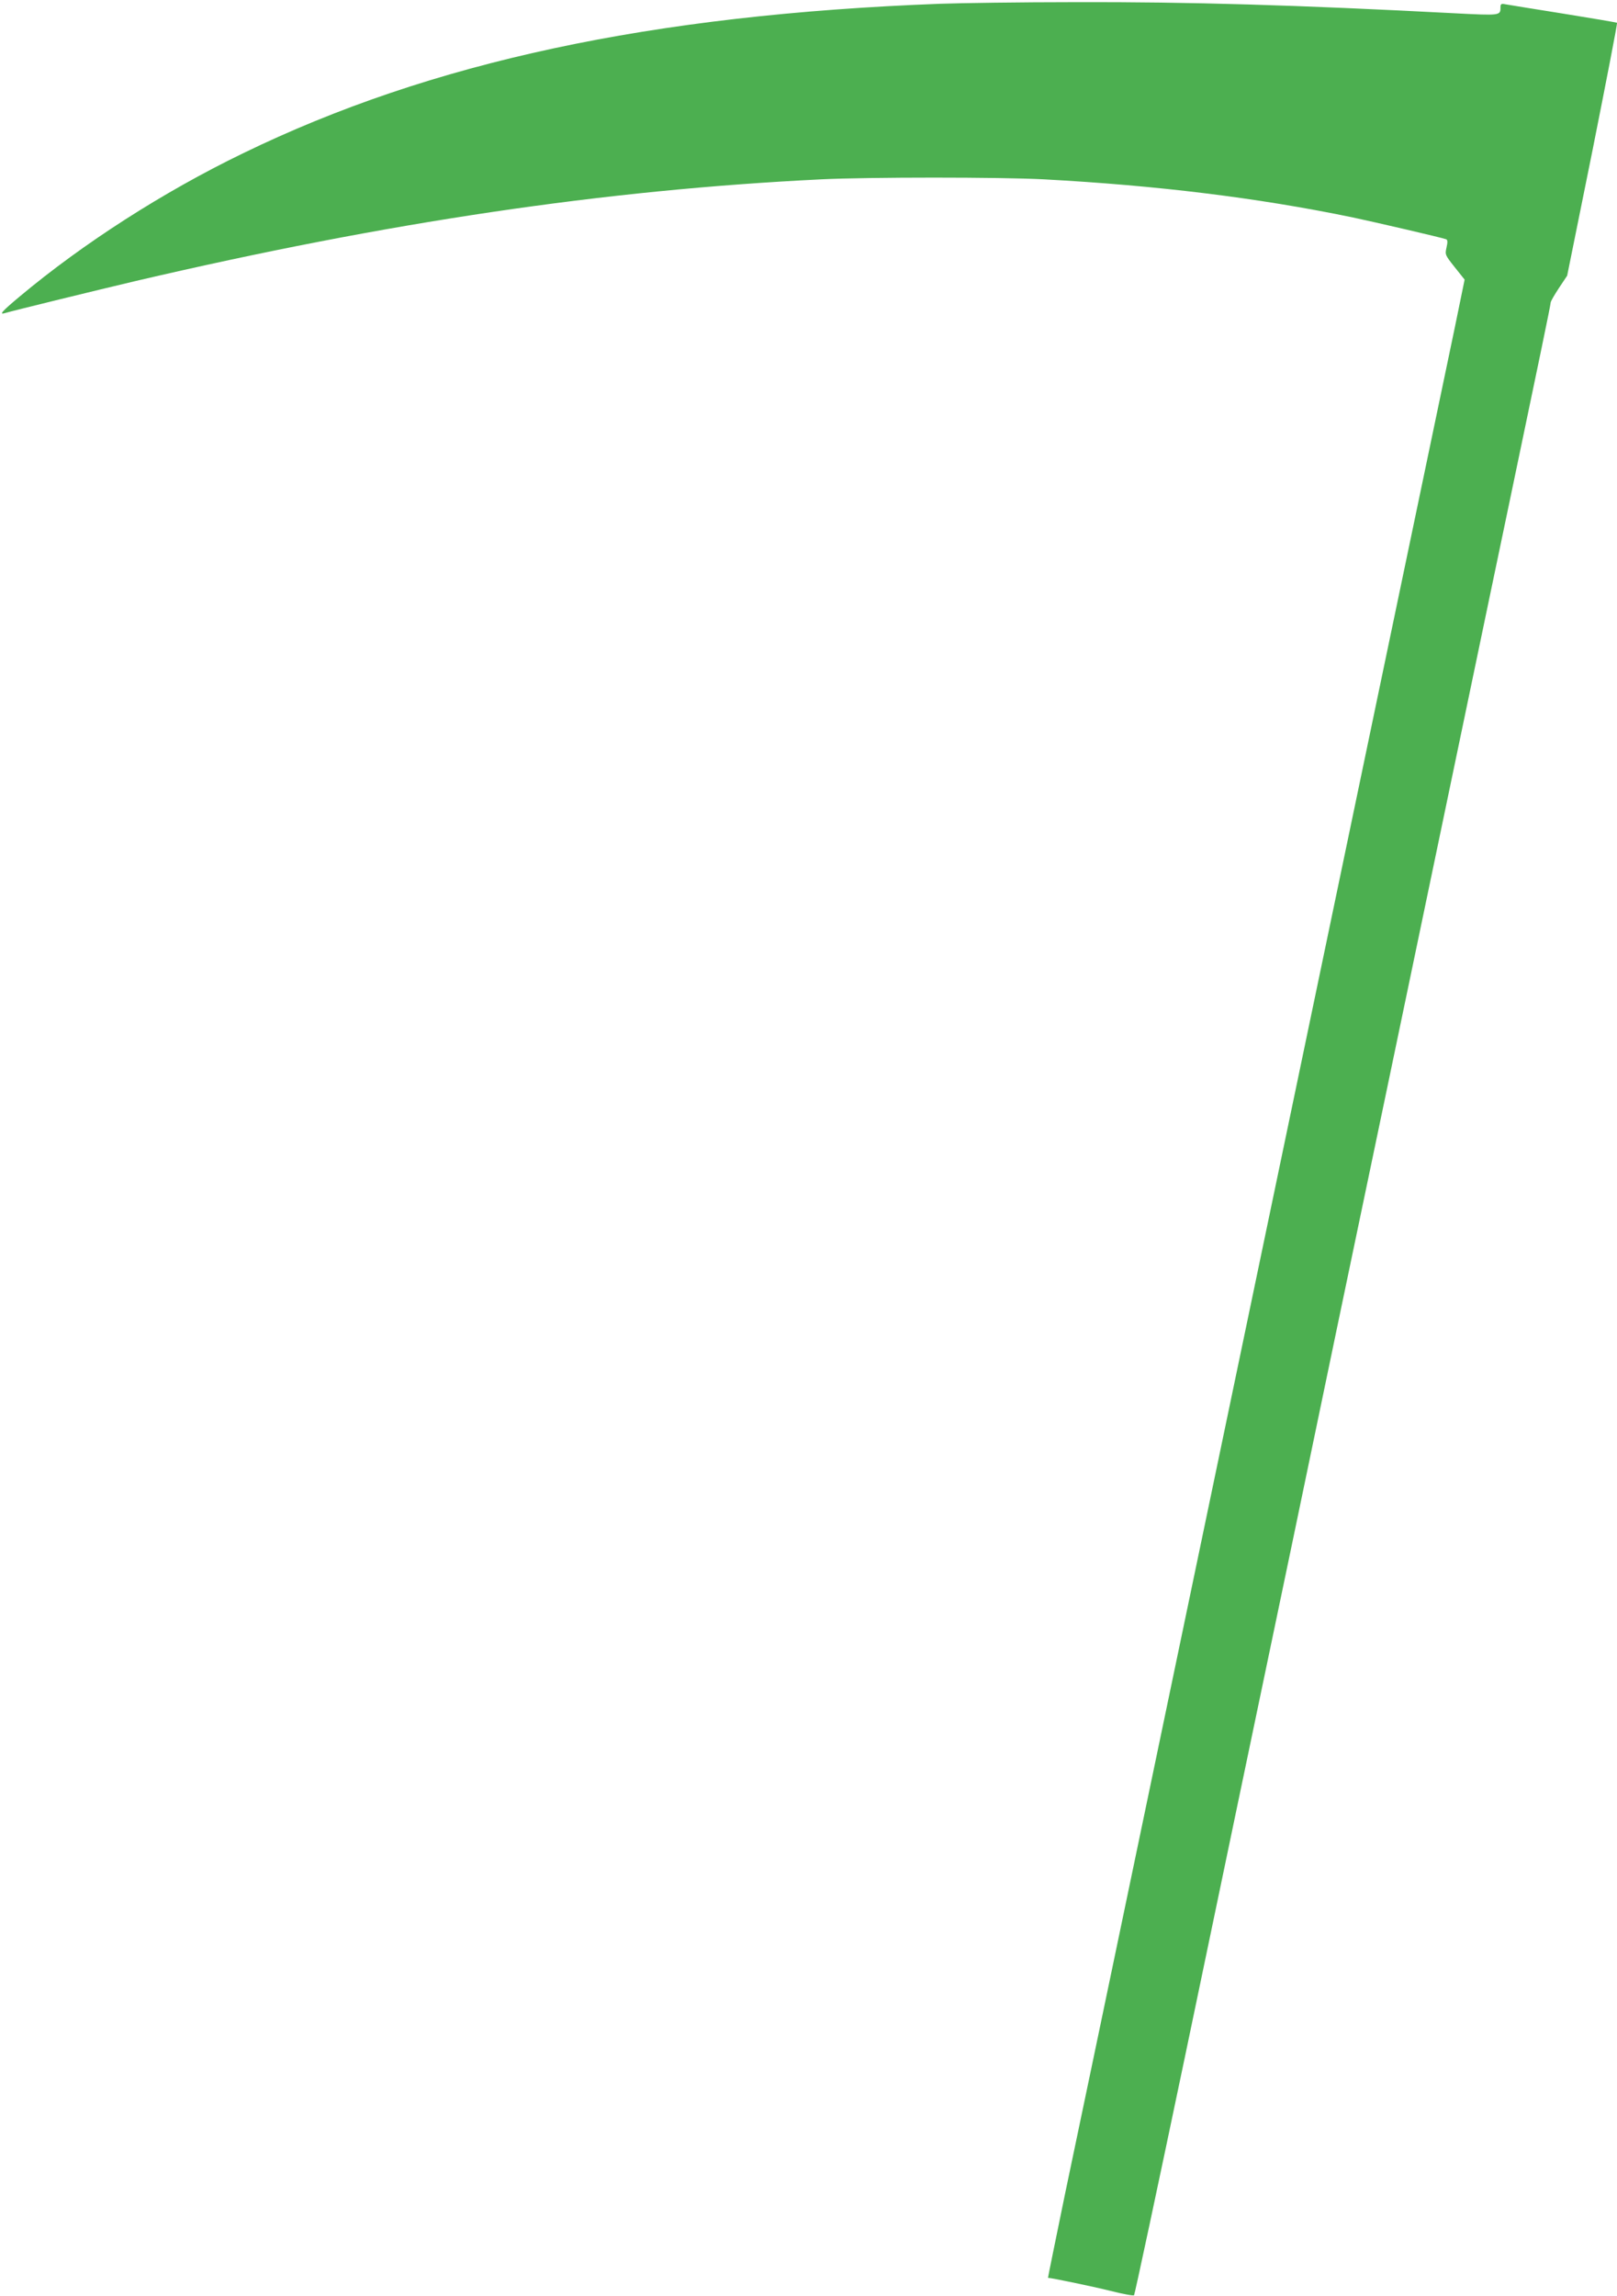 <?xml version="1.0" standalone="no"?>
<!DOCTYPE svg PUBLIC "-//W3C//DTD SVG 20010904//EN"
 "http://www.w3.org/TR/2001/REC-SVG-20010904/DTD/svg10.dtd">
<svg version="1.0" xmlns="http://www.w3.org/2000/svg"
 width="902pt" height="1280pt" viewBox="0 0 902 1280"
 preserveAspectRatio="xMidYMid meet">
<g transform="translate(0,1280) scale(0.1,-0.1)"
fill="#4caf50" stroke="none">
<path d="M5245 12779 c-1613 -61 -2841 -324 -3890 -834 -446 -216 -891 -502
-1245 -798 -97 -81 -117 -103 -84 -93 47 14 522 130 734 180 1406 328 2613
507 3819 566 264 13 1002 13 1246 0 628 -34 1186 -102 1715 -211 132 -28 499
-113 527 -123 8 -3 9 -16 2 -46 -9 -40 -8 -42 46 -110 l55 -69 -55 -268 c-31
-147 -76 -362 -100 -478 -24 -115 -170 -813 -324 -1550 -154 -737 -451 -2159
-660 -3160 -209 -1001 -518 -2479 -686 -3285 -168 -806 -350 -1675 -404 -1932
-53 -258 -96 -468 -95 -468 19 0 249 -48 346 -72 70 -18 131 -29 134 -25 4 4
132 604 285 1335 152 730 422 2020 599 2867 176 847 352 1689 390 1870 38 182
196 935 350 1675 385 1846 414 1982 470 2250 159 759 230 1101 230 1113 0 7
21 43 46 81 l46 69 142 702 c77 387 139 705 136 708 -3 2 -138 25 -300 51
-162 26 -307 49 -322 52 -24 5 -28 2 -28 -18 0 -45 -2 -45 -255 -32 -881 46
-1481 64 -2120 62 -302 0 -640 -5 -750 -9z"/>
</g>
</svg>

